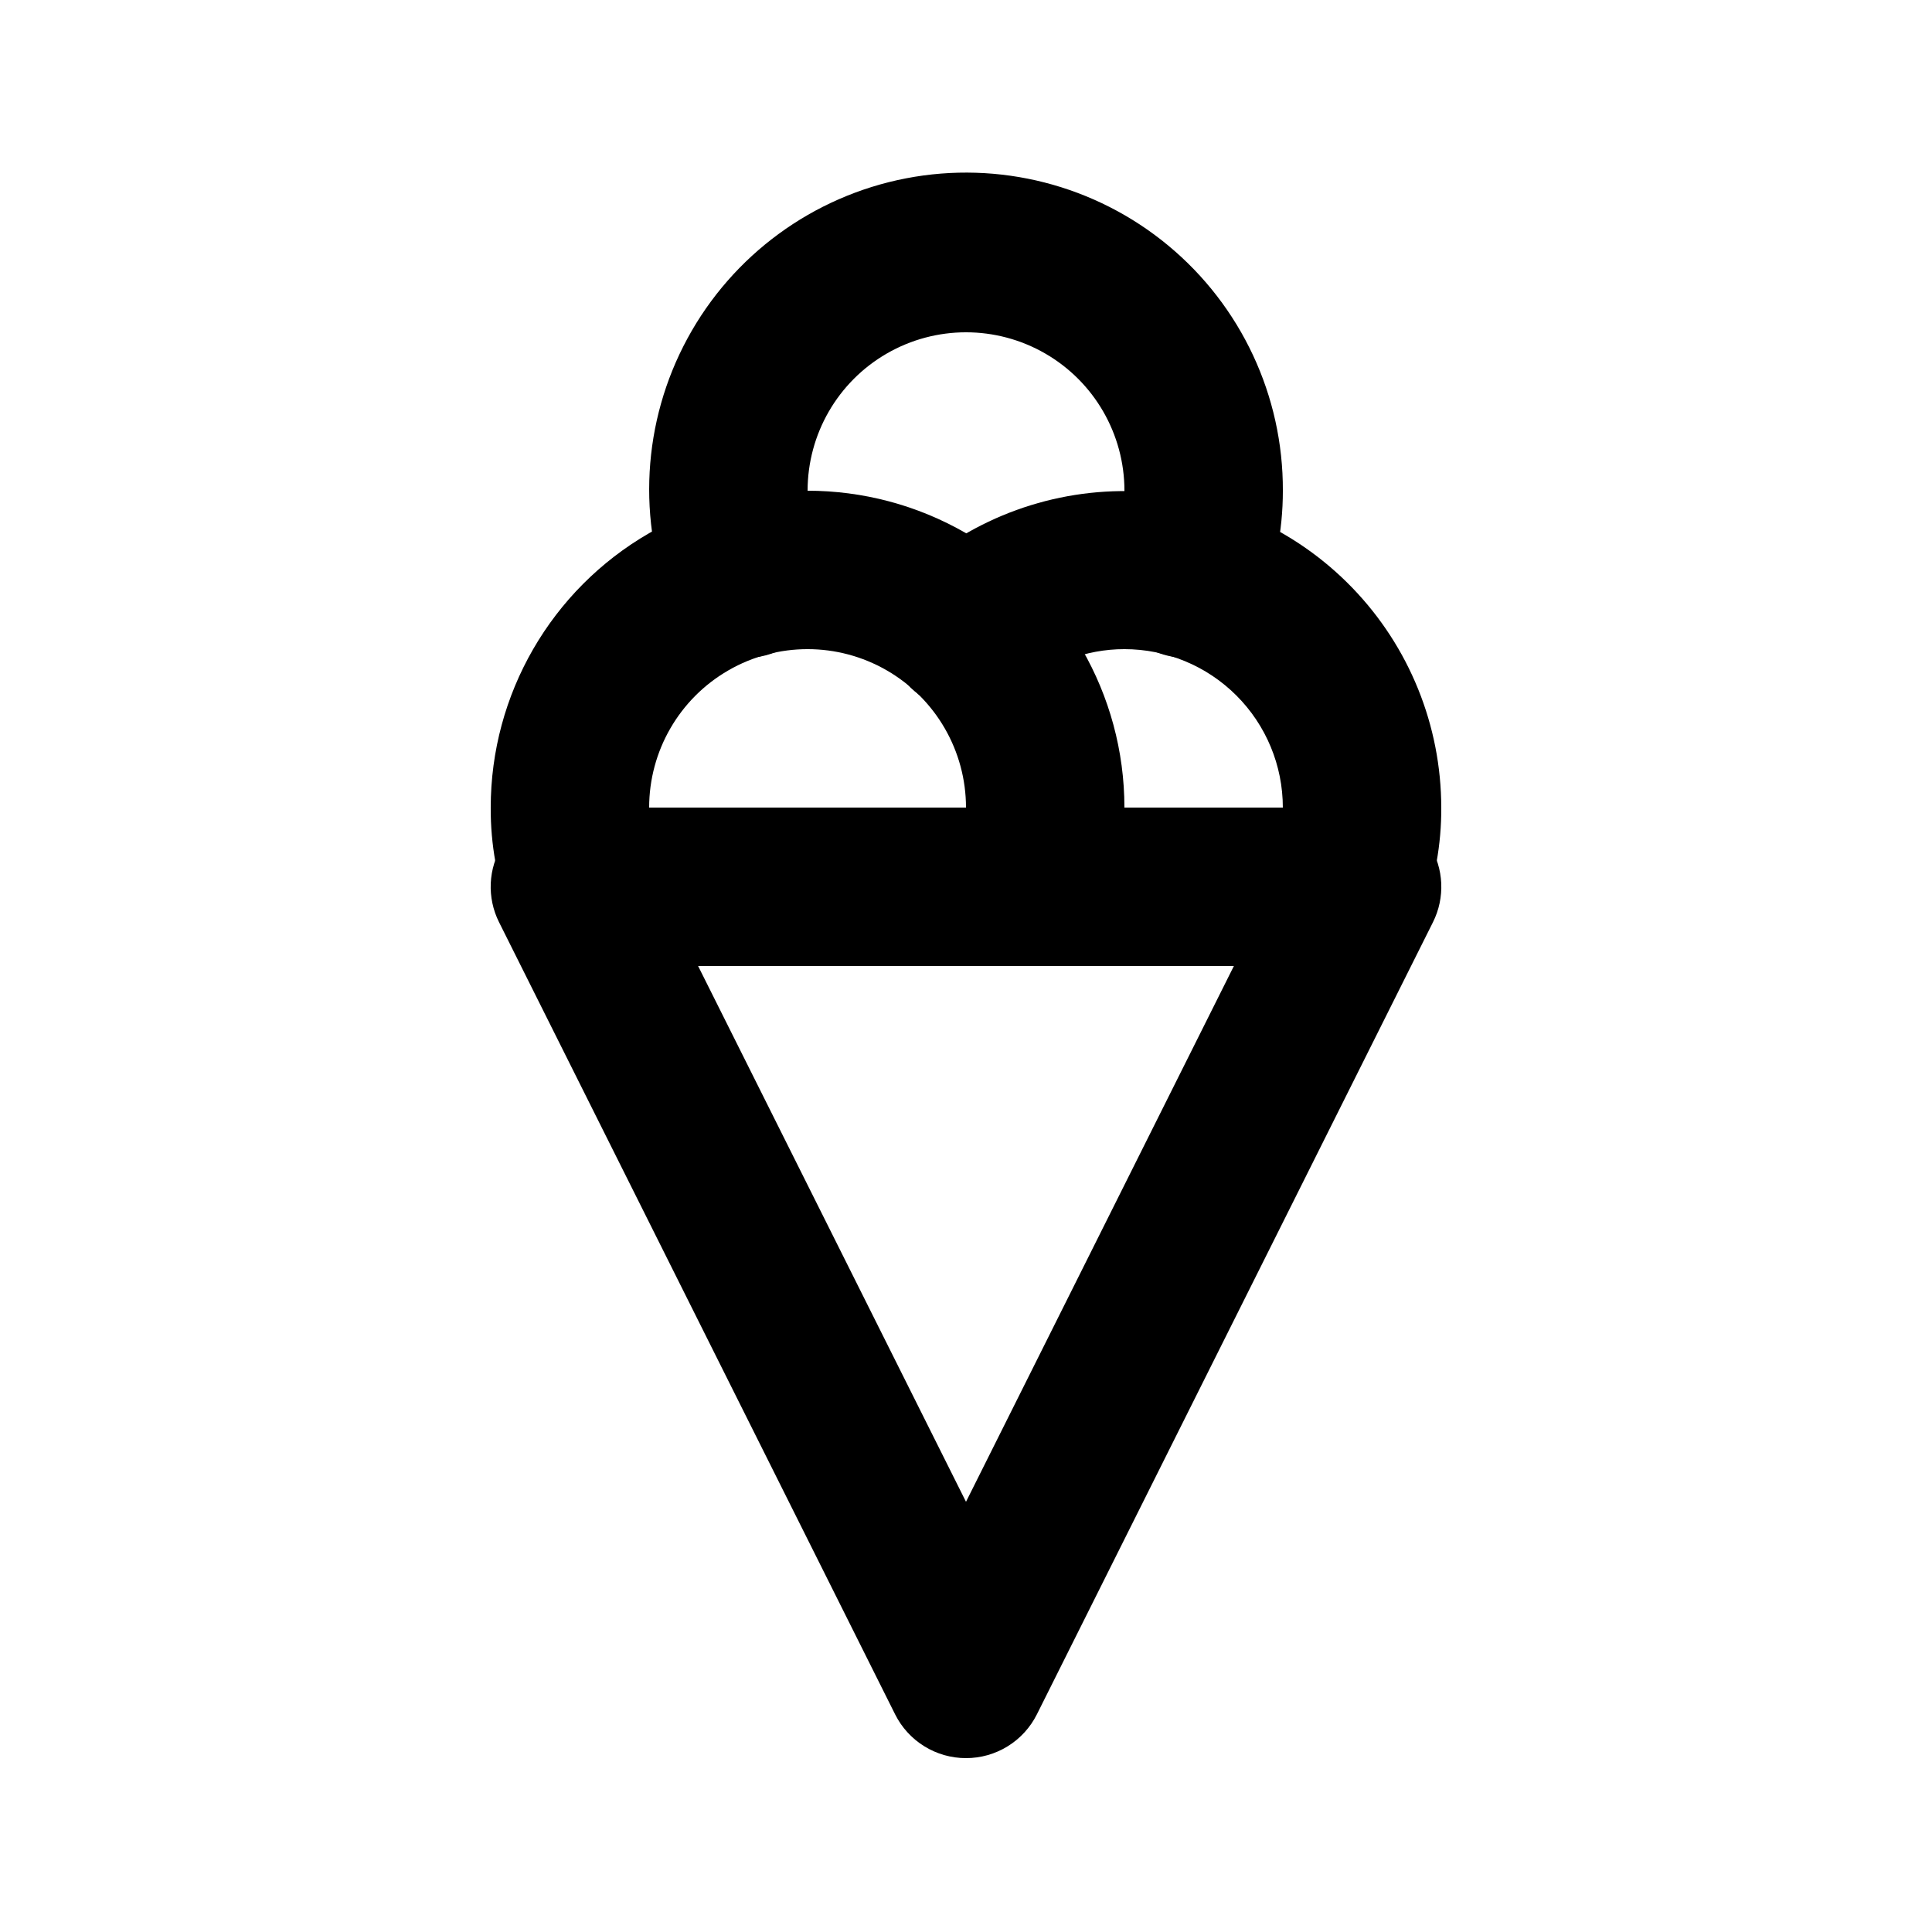 <?xml version="1.0" encoding="UTF-8"?>
<!-- Uploaded to: SVG Repo, www.svgrepo.com, Generator: SVG Repo Mixer Tools -->
<svg fill="#000000" width="800px" height="800px" version="1.1" viewBox="144 144 512 512" xmlns="http://www.w3.org/2000/svg">
 <g>
  <path d="m400 609.92c-3.902 0.004-7.727-1.082-11.047-3.133-3.316-2.051-6-4.984-7.742-8.477l-104.96-209.92v0.004c-3.254-6.508-2.902-14.238 0.926-20.426s10.586-9.953 17.863-9.949h209.92c7.277-0.004 14.035 3.762 17.863 9.949 3.828 6.188 4.18 13.918 0.926 20.426l-104.96 209.92v-0.004c-1.742 3.492-4.426 6.426-7.742 8.477-3.32 2.051-7.144 3.137-11.043 3.133zm-70.996-209.92 70.996 141.99 70.992-141.99z"/>
  <path d="m417.21 400c-6.922-0.004-13.395-3.422-17.309-9.133-3.91-5.711-4.754-12.984-2.254-19.438 1.59-4.293 2.387-8.84 2.352-13.414 0-15-8.004-28.859-20.992-36.359-12.992-7.5-28.996-7.5-41.984 0-12.992 7.5-20.992 21.359-20.992 36.359-0.035 4.574 0.762 9.121 2.352 13.414 2.082 5.207 1.992 11.027-0.246 16.172-2.234 5.141-6.438 9.172-11.668 11.199-5.231 2.023-11.051 1.871-16.168-0.422-5.117-2.297-9.102-6.543-11.07-11.793-3.484-9.121-5.242-18.809-5.184-28.57 0-30 16.004-57.719 41.984-72.719s57.988-15 83.969 0c25.977 15 41.984 42.719 41.984 72.719 0.059 9.762-1.703 19.449-5.188 28.57-1.527 3.949-4.219 7.348-7.715 9.738-3.496 2.394-7.633 3.676-11.871 3.676z"/>
  <path d="m458.36 318.34c-2.727 0.008-5.43-0.52-7.953-1.555-5.133-2.109-9.223-6.16-11.375-11.273-2.148-5.113-2.191-10.871-0.109-16.016 2.047-4.891 3.09-10.148 3.066-15.449 0-15-8.004-28.859-20.992-36.359-12.992-7.5-28.996-7.5-41.984 0-12.992 7.5-20.992 21.359-20.992 36.359 0.008 5.266 1.051 10.477 3.062 15.344 2.844 6.945 1.766 14.879-2.828 20.812s-12.004 8.969-19.438 7.957c-7.438-1.012-13.77-5.91-16.609-12.855-9.453-23.273-7.988-49.559 3.988-71.637 11.98-22.082 33.215-37.637 57.879-42.402 24.66-4.766 50.164 1.762 69.504 17.789 19.344 16.027 30.492 39.871 30.391 64.992 0.008 10.723-2.09 21.34-6.168 31.258-1.582 3.856-4.273 7.156-7.734 9.477-3.465 2.32-7.539 3.562-11.707 3.559z"/>
  <path d="m501.18 400c-6.922-0.004-13.398-3.422-17.309-9.133-3.91-5.711-4.754-12.984-2.254-19.438 1.59-4.293 2.383-8.84 2.348-13.414 0-11.137-4.422-21.816-12.297-29.688-7.871-7.875-18.551-12.297-29.684-12.297-10.312-0.008-20.258 3.824-27.898 10.746-5.57 5.031-13.402 6.711-20.543 4.406-7.141-2.305-12.512-8.25-14.086-15.586-1.574-7.34 0.887-14.961 6.457-19.992 16.176-14.512 37.352-22.188 59.07-21.41 21.719 0.777 42.293 9.945 57.391 25.578 15.102 15.629 23.551 36.508 23.574 58.242 0.059 9.762-1.699 19.449-5.184 28.57-1.531 3.949-4.219 7.348-7.715 9.738-3.496 2.394-7.633 3.676-11.871 3.676z"/>
 </g>
</svg>